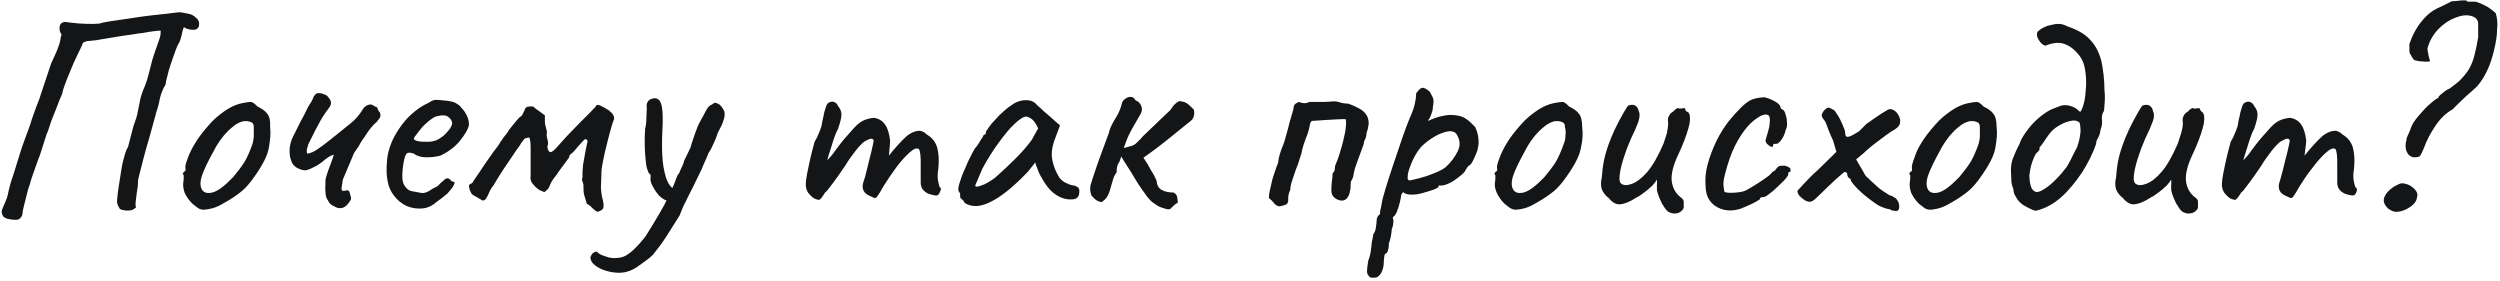 <?xml version="1.0" encoding="UTF-8"?> <!-- Generator: Adobe Illustrator 25.2.1, SVG Export Plug-In . SVG Version: 6.00 Build 0) --> <svg xmlns="http://www.w3.org/2000/svg" xmlns:xlink="http://www.w3.org/1999/xlink" id="Почему_так_происходит_x3F__1_" x="0px" y="0px" viewBox="0 0 596 67" style="enable-background:new 0 0 596 67;" xml:space="preserve"> <style type="text/css"> .st0{fill:#141517;} </style> <g id="Почему_так_происходит_x3F_"> <g> <path class="st0" d="M46.2,7.1c0.6,0,1-0.3,1.2-0.8c0.2-0.8,0-1.5-0.6-2c-0.6-0.6-1.2-0.9-1.8-1C44.5,3.2,44,3.1,43.5,3 c-0.5-0.1-1-0.1-1.5,0c-1.5,0.2-3.3,0.4-5.3,0.6c-2,0.2-3.9,0.5-5.8,0.8c-1.9,0.3-3.5,0.5-4.8,0.7c-1.3,0.2-2.1,0.4-2.3,0.5 c-0.1,0-0.6,0.1-1.6,0.1c-1,0-2.1,0-3.3-0.1c-1.2-0.1-2.1-0.2-2.8-0.3c-0.6-0.1-1-0.1-1.4,0.2c-0.4,0.3-0.5,0.7-0.5,1.2 c0,0.6,0.1,1,0.3,1.2c0.2,0.2,0.2,0.5,0,0.9C14.4,9.9,14,11,13.6,12c-0.4,1-0.9,2-1.4,3.1c-0.2,0.6-0.4,1.2-0.6,1.8 c-0.2,0.6-0.4,1.2-0.6,1.8c-0.2,0.6-0.4,1.2-0.6,1.8c-0.2,0.6-0.4,1.2-0.6,1.8c-0.3,1-0.6,1.8-0.9,2.5c-0.3,0.7-0.5,1.4-0.8,2.2 c-0.3,0.7-0.6,1.7-0.9,2.7c-0.4,1.1-0.9,2.4-1.5,4.1c-0.6,1.6-1.1,3.3-1.6,4.9c-0.5,1.6-0.9,3-1.3,4.1c-0.2,0.6-0.4,1.2-0.5,1.7 c-0.1,0.5-0.3,1.1-0.4,1.7c-0.1,0.7-0.4,1.4-0.7,2.1c-0.3,0.7-0.6,1.3-0.8,2c0,0.5,0.1,0.9,0.4,1.3c0.3,0.4,1.1,0.7,2.6,0.8 c0.5,0,0.9,0,1.2-0.2c0.3-0.2,0.5-0.5,0.7-0.9c0.1-0.9,0.2-1.5,0.3-1.8c0.1-0.3,0.1-0.5,0.2-0.8c0.2-0.8,0.4-1.6,0.6-2.4 c0.2-0.8,0.4-1.6,0.7-2.3c0.2-0.8,0.4-1.5,0.6-2c0.2-0.6,0.4-1.2,0.7-2c0.3-0.7,0.6-1.8,1.1-3c0.4-1.3,1-3,1.7-5.3 c0,0.2,0,0.1,0.2-0.4c0.2-0.5,0.4-1.2,0.7-2.1c0.3-0.9,0.7-1.8,1.1-2.8c0.4-1,0.7-1.8,1-2.6c0.3-0.7,0.5-1.2,0.6-1.4 c0.2-1,0.6-2.1,1.1-3.4c0.5-1.3,1.1-2.6,1.7-4.1c0.7-1.4,1.3-2.8,2-4.2c0-0.2,0.1-0.4,0.3-0.6c0.2-0.1,0.5-0.2,0.8-0.3 c0.3,0,1-0.1,2.1-0.2c1.1-0.2,2.3-0.4,3.6-0.6c1.3-0.2,2.4-0.4,3.1-0.5c1.3-0.2,2.4-0.3,3.3-0.5c0.9-0.1,1.8-0.2,2.7-0.4 c0.9-0.1,1.8-0.3,2.8-0.3c0,0.5,0,1-0.2,1.7c-0.2,0.7-0.5,1.4-0.8,2.3c-0.3,0.9-0.7,1.9-1,3c-0.3,1.2-0.6,2.3-0.9,3.5 c-0.3,1.2-0.7,2.4-1.2,3.5c-0.5,1.3-0.8,2.3-0.9,3.1c-0.2,0.8-0.3,1.6-0.5,2.4c-0.1,0.8-0.5,1.9-1,3.3l-1.3,5 c-0.1,0.1-0.4,0.6-0.7,1.6c-0.3,1-0.6,2.1-0.8,3.3c-0.2,1.2-0.4,2.5-0.6,3.8c-0.2,1.3-0.4,2.6-0.5,3.9c0,0.4,0,0.7,0.1,1 c0.1,0.3,0.3,0.6,0.5,1c0.2,0.3,0.8,0.4,1.7,0.5c0.9,0,1.5-0.1,1.9-0.5c0.2-0.1,0.3-0.2,0.3-0.3c0-0.1,0-0.3-0.1-0.5 c0-0.9,0.2-1.9,0.3-2.9c0.2-1,0.3-1.9,0.3-2.9c0-0.1,0.1-0.7,0.4-1.8c0.3-1.1,0.6-2.4,1-3.9c0.4-1.5,0.8-3,1.3-4.6 c0.4-1.5,0.8-2.9,1.1-4c0.3-1.1,0.5-1.7,0.5-1.9c0.4-1.1,0.7-2.2,0.9-3.4c0.3-1.2,0.7-2.3,1.4-3.4c0-0.4,0.1-1,0.4-2 c0.2-0.9,0.5-2,0.9-3.1c0.4-1.1,0.7-2.1,1.1-3.1c0.3-0.9,0.7-1.6,0.9-1.9c0.2-0.6,0.4-1.1,0.5-1.6c0.1-0.5,0.2-1,0.3-1.3 c0.1-0.4,0.2-0.6,0.3-0.6C44.8,7.1,45.6,7.1,46.2,7.1z M63.7,27.1c-0.5-0.7-1.3-1.2-2.3-1.7c-0.7-0.7-1.2-1.1-1.6-1.1 c-0.4,0-1.1,0.1-2.1,0.3c-1,0.2-2,0.6-2.9,1.1c-0.9,0.5-1.9,1.2-3.1,2.2c-0.6,0.5-1.2,1.1-1.9,1.9c-0.7,0.8-1.3,1.5-1.9,2.3 c-0.6,0.8-1,1.4-1.3,1.9c-0.7,1.1-1.3,2.3-1.8,3.6c-0.5,1.3-0.7,2.1-0.6,2.5c0.1,0.5,0,0.8-0.3,0.8c-0.1,0.2-0.2,0.3-0.3,0.4 c-0.1,0.1,0,0.2,0.2,0.5c0,0.7,0,1.2-0.1,1.6c-0.1,0.8,0,1.6,0.3,2.5c0.4,0.9,1,1.8,1.9,2.7c0.5,0.4,0.9,0.7,1.3,1 c0.3,0.2,0.8,0.4,1.4,0.4c1.1-0.1,2-0.3,2.8-0.6c0.8-0.3,1.7-0.8,2.7-1.4c1.4-0.8,2.5-1.6,3.5-2.4c1-0.8,2.1-2.1,3.2-3.7 c1.9-2.7,3-4.9,3.3-6.7c0.3-1.8,0.5-3.4,0.3-4.8C64.5,28.7,64.2,27.7,63.7,27.1z M60.5,32.4c0,0.8-0.2,1.4-0.3,1.9 c-0.6,1.7-1.2,3.1-1.9,4.3c-0.7,1.1-1.6,2.3-2.7,3.6c-2,2.1-3.7,3.4-5,3.7c-1.3,0.3-2.2,0-2.6-1c-0.4-1-0.2-2.3,0.5-4 c1-2.3,2.1-4.3,3.1-6.1c1.1-1.8,2.3-3.3,3.8-4.5c0.9-0.8,1.8-1.2,2.6-1.4c0.8-0.1,1.5,0,2,0.3c0.3,0.1,0.5,0.5,0.5,1.2 C60.5,31,60.5,31.7,60.5,32.4z M89.9,25.6c-0.3-0.1-0.5-0.2-0.8-0.4c-0.2-0.1-0.4-0.2-0.6-0.3c-0.6,0-1,0.2-1.3,0.4 c-0.3,0.2-0.6,0.5-0.8,0.9c-0.8,1.3-1.7,2.3-2.8,3.2c-1,0.8-2.2,1.8-3.6,2.9c-1.4,1.1-2.6,2.1-3.9,3c-1.2,0.9-2.2,1.3-2.9,1.3 c-0.1-0.5-0.1-1,0.1-1.5c0.1-0.5,0.3-1,0.5-1.3c0.7-1.4,1.3-2.7,2.1-4.1c0.7-1.4,1.5-2.6,2.4-3.8c0.4-0.5,0.6-0.9,0.6-1.3 c0-0.4-0.1-0.8-0.4-1.1c-0.3-0.5-0.7-0.9-1.2-1c-0.4-0.2-0.9-0.3-1.4-0.3c-0.3,0-0.5,0.1-0.8,0.4c-0.2,0.3-0.4,0.5-0.4,0.6 c-0.1,0.4-0.3,0.7-0.5,1.1c-0.2,0.4-0.5,0.7-0.7,1.1c-0.6,1.2-1.1,2.3-1.8,3.5c-0.6,1.2-1.2,2.4-1.8,3.6c-0.7,1.4-1,2.9-0.8,4.5 c0,0.3,0.1,0.6,0.2,0.9c0.1,0.3,0.2,0.6,0.3,0.9c0.4,0.7,1,1.2,1.8,1.5c0.8,0.3,1.5,0.4,1.9,0.2c0.7-0.2,1.4-0.6,2.2-1 c0.8-0.5,1.4-0.9,1.9-1.4c0.3-0.2,0.7-0.5,1-0.7c0.3-0.2,0.7-0.4,1.2-0.5c0,0-0.1,0.3-0.3,0.9c-0.2,0.5-0.4,1.2-0.7,1.9 c-0.3,0.7-0.5,1.4-0.7,2c-0.2,0.6-0.3,1-0.3,1.2c0,1.1-0.1,2.1,0,2.9c0,0.8,0.2,1.5,0.6,2c0.2,0.5,0.5,0.8,0.9,1.1 c0.4,0.2,0.8,0.4,1.2,0.6c0.9,0.3,1.7,0.1,2.4-0.6c0.7-0.8,1-1.3,1-1.6c0-0.3-0.2-0.8-0.4-1.6c-0.2-0.3-0.4-0.4-0.7-0.3 c-0.3,0.1-0.6,0.1-1,0.1c-0.2-0.3-0.2-0.7-0.1-1.2c0.1-0.5,0.2-0.9,0.2-1.4l2.7-6.4c0.2-0.3,0.4-0.6,0.6-0.9 c0.2-0.3,0.4-0.5,0.5-0.7c0.3-0.6,0.7-1.3,1.3-2.1c0.6-0.9,1.1-1.7,1.7-2.4c0.6-0.7,1-1.1,1.2-1.2c0.6-0.7,0.9-1.1,1-1.5 c0-0.3,0-0.7-0.2-1C90.3,26.6,90.1,26.2,89.9,25.6z M110,25.7c-0.3-0.5-0.8-0.8-1.3-1.1c-0.5-0.3-1.3-0.5-2.4-0.6 c-1-0.1-1.8-0.2-2.3-0.2c-0.5,0-1.1,0.2-1.8,0.7c-1.4,0.6-2.9,1.6-4.4,3c-1.5,1.4-2.7,3.1-3.7,4.9c-1,1.8-1.6,3.7-1.8,5.5 c-0.2,2.1-0.2,3.9,0.1,5.2c0.2,1.3,0.7,2.5,1.5,3.5c0.8,1.1,1.8,1.9,3,2.5c1.2,0.5,2.5,0.7,3.7,0.6c1.3-0.1,2.4-0.6,3.4-1.5 c1-0.7,1.9-1.4,2.7-2.1c0.7-0.8,1.2-1.4,1.5-2c0.3-0.6,0.2-0.8-0.3-0.8c-0.2-0.1-0.4-0.2-0.6-0.5c-0.2-0.2-0.4-0.3-0.6-0.3 c-0.2,0-0.4,0.1-0.6,0.2c-0.2,0.2-0.4,0.4-0.8,0.7c-0.5,0.5-0.8,0.8-0.9,0.9c-0.1,0.1-0.3,0.2-0.5,0.3c-0.2,0.1-0.7,0.3-1.4,0.8 c-0.8,0.5-1.5,0.7-2,0.6c-0.5-0.1-1.3-0.2-2.2-0.4c-0.8-0.1-1.4-0.6-1.9-1.4c-0.5-0.8-0.6-2.1-0.4-3.9c0.2-1.9,0.5-3,0.8-3.5 c0.3-0.5,0.9-0.5,1.8-0.2c0.8,0.6,1.8,0.9,3,0.9c1.2,0,2.3-0.1,3.4-0.4c1.9-0.9,3.5-2.1,4.7-3.6c1.2-1.5,1.9-2.7,2.1-3.7 c0-0.7-0.1-1.3-0.4-2C111.1,27.1,110.7,26.4,110,25.7z M107.1,30.9c-0.4,0.5-0.9,1-1.4,1.5c-0.6,0.4-1.1,0.8-1.6,1 c-0.5,0.2-1.2,0.4-2,0.4c-0.8,0-1.6,0-2.2-0.1c-0.7-0.1-1-0.3-1.2-0.5c-0.1-0.1,0-0.4,0.4-0.9c0.4-0.5,0.8-1.1,1.4-1.8 c0.6-0.7,1.2-1.2,1.9-1.8c0.7-0.5,1.2-0.9,1.8-1c1.2-0.3,2.1-0.3,2.7,0.2c0.6,0.4,0.9,1,0.9,1.6C107.7,29.9,107.5,30.4,107.1,30.9 z M142.4,50.5c0.8-0.2,1.3-0.5,1.4-0.9c0.2-0.4,0.1-1.3-0.3-2.8c-0.2-1.1-0.3-2.1-0.2-3.1c0-1,0.1-2,0.1-2.9 c0-0.6,0.2-1.5,0.4-2.6c0.2-1.1,0.5-2.3,0.8-3.5c0.3-1.3,0.6-2.4,0.9-3.5c0.3-1.1,0.5-1.8,0.7-2.3c0.3-0.5,0.3-1.1-0.2-1.8 c-0.5-0.5-0.9-0.9-1.2-1c-0.3-0.2-0.8-0.5-1.6-0.9c-0.2-0.1-0.5-0.2-0.7-0.2c-0.3,0-0.4,0.2-0.5,0.4c-0.1,0.2-0.6,0.6-1.3,1.4 c-0.7,0.7-1.6,1.6-2.6,2.6c-1,1-2,2.1-3,3.1c-1,1.1-1.9,2.1-2.7,3c-0.7,0.7-1.1,0.9-1.4,0.7c-0.3-0.3-0.5-0.7-0.5-1.3 c0.2-0.5,0.2-1.1,0-1.7c-0.2-0.6-0.2-1.2-0.1-1.8c-0.3-1.1-0.5-1.9-0.5-2.4c0-0.5,0-1,0-1.5c-0.5-0.4-1-0.7-1.5-1.1 c-0.5-0.3-0.9-0.7-1.3-1c-0.7-0.1-1.1,0-1.5,0.1c-0.3,0.2-0.5,0.5-0.6,0.9c-0.1,0.3-0.3,0.5-0.4,0.8c-0.1,0.3-0.3,0.5-0.5,0.6 c-0.2,0.1-0.5,0.4-1,1c-0.5,0.6-0.9,1.1-1.3,1.6c-0.4,0.5-0.7,0.9-0.7,1c-0.3,0.5-0.7,0.9-1,1.3c-0.3,0.4-0.6,0.9-0.9,1.3 c0,0.1-0.2,0.4-0.5,0.8c-0.3,0.4-0.7,0.9-1.2,1.6c-0.5,0.7-1.1,1.6-1.9,2.7c-0.7,1.1-1.6,2.4-2.7,4c-0.1,0.2-0.2,0.4-0.3,0.5 c-0.1,0.1-0.4,0.2-0.8,0.5c0,0.5,0.1,0.9,0.2,1.2c0.1,0.3,0.3,0.7,0.5,1c0.3,0.2,0.6,0.4,1,0.6c0.4,0.2,0.8,0.5,1.2,0.7 c0.2,0.2,0.5,0.3,0.8,0.1c0.3-0.2,0.5-0.5,0.8-1.1c0.2-0.5,0.4-0.9,0.6-1.3c0.2-0.4,0.5-0.8,0.8-1.2c0,0,0.2-0.3,0.6-1 c0.4-0.7,1-1.6,1.7-2.7c0.7-1,1.4-2.1,2.1-3.1c0.7-1.1,1.3-1.9,1.8-2.6c0.4-0.7,0.6-1,0.6-0.9c0.3-0.5,0.5-0.7,0.7-0.8 c0.2-0.1,0.5-0.2,1-0.2c0.2,0.5,0.3,1.3,0.3,2.5c0,1.2,0,2.4,0,3.7c0,1.3,0,2.3,0,3c-0.1,0.4,0,0.8,0.1,1.2c0.2,0.4,0.5,0.8,1,1.3 c0.5,0.5,0.9,0.7,1,0.8c0.2,0.1,0.6,0.3,1.2,0.5c0.2-0.2,0.5-0.4,0.7-0.6c0.2-0.2,0.4-0.5,0.5-0.8c0.3-0.8,0.7-1.5,1.2-2.1 c0.5-0.6,0.8-1.1,1-1.4l2.5-3.4c0-0.3,0.1-0.6,0.3-0.7c0.2-0.2,0.4-0.3,0.6-0.5c0.5-0.5,0.9-1,1.3-1.5c0.4-0.5,0.9-0.9,1.3-1.4 c0.2-0.2,0.3-0.3,0.5-0.2c0.1,0,0.2,0.2,0.4,0.4c-0.1,0.5-0.3,1.2-0.5,2.3c-0.2,1.1-0.4,2.2-0.6,3.4c-0.1,1.2-0.2,2.2-0.1,2.9 c-0.2,0.3-0.2,0.7,0,1.2c0.2,0.4,0.2,0.9,0.2,1.2c0,0.7,0,1.3,0.2,2c0.2,0.7,0.4,1.3,0.6,2c0.6,0.3,1,0.6,1.2,0.9 C141.6,50,141.9,50.2,142.4,50.5z M171.5,24.9c-0.5-0.3-0.9-0.4-1-0.4c-0.2,0-0.5,0.2-0.9,0.5c-0.4,0.1-0.8,0.5-1.2,1.2 c-0.4,0.7-0.8,1.6-1.4,2.6c-0.5,0.8-0.9,1.9-1.4,3.3c-0.5,1.4-0.8,2.4-1,3.1c-0.3,0.7-0.7,1.4-1,2.1c-0.4,0.7-0.6,1.2-0.6,1.4 c0,0.2-0.2,0.5-0.4,1s-0.5,1-0.7,1.6c-0.3,0.3-0.5,0.7-0.7,1.3c-0.2,0.5-0.4,1-0.5,1.3c-0.1,0.3-0.3,0.6-0.4,0.9 c-0.7-0.5-1.2-1.4-1.6-2.7c-0.4-1.4-0.7-3-0.8-4.9c-0.1-1.9-0.1-3.7,0-5.6c0.2-3.4,0.1-5.7-0.3-6.9c-0.4-1.2-1.3-1.6-2.6-1 c-0.2,0.1-0.4,0.3-0.6,0.6c-0.2,0.3-0.3,0.8-0.2,1.5c0,0.6-0.1,1.3-0.1,2.3c0,1-0.1,1.8-0.3,2.6c-0.1,1.1-0.1,2.3-0.1,3.6 c0,1.3,0.1,2.5,0.2,3.6c0.1,1.1,0.2,2,0.5,2.7c0.2,0.7,0.5,1,0.7,1c0,0.3,0,0.5,0,0.8c-0.1,0.4,0,1,0.4,1.8 c0.4,0.8,0.9,1.6,1.6,2.4c0.6,0.6,1.2,1,1.8,1.2c-0.2,0.3-0.3,0.6-0.5,1c-1,1.8-1.9,3.3-2.8,4.8c-0.9,1.4-1.5,2.5-1.9,3 c-0.7,0.9-1.5,1.8-2.6,2.9c-1.1,1-2.1,1.7-3.2,1.9c-1.2,0.2-2.3,0.2-3.3-0.2c-1-0.3-1.7-0.6-2-0.9c-0.2-0.3-0.5-0.4-0.8-0.2 c-0.3,0.1-0.6,0.3-0.8,0.7c-0.2,0.3-0.3,0.6-0.2,0.9c0.1,0.7,0.7,1.4,1.7,2c1,0.6,2.2,1,3.5,1.2c1.3,0.2,2.6,0.2,3.7-0.2 c0.7-0.2,1.3-0.5,2.1-1c0.7-0.5,1.4-1,2.1-1.5s1.3-1,1.8-1.5c1.1-1.4,2.2-2.8,3.2-4.4c1-1.6,2-3.2,3.1-4.9c0.5-1.3,1-2.5,1.5-3.4 c0.5-1,1-2.1,1.6-3.2c0.6-1.2,1.3-2.7,2.2-4.5c0.2-0.6,0.5-1.2,0.8-1.9c0.3-0.7,0.6-1.3,0.8-1.9c0.2-0.3,0.6-0.9,1-1.8 c0.4-0.9,0.9-1.9,1.2-3c0.7-1.3,1.2-2.3,1.4-3.1c0.3-0.8,0.3-1.4,0.2-2C172.4,26,172.1,25.4,171.5,24.9z M224,44.6 c-0.2-0.6-0.3-1.1-0.4-1.7c-0.1-0.6-0.1-1.5,0.1-2.7c0.2-2.1,0.1-3.7-0.3-5.1c-0.4-1.3-1.2-2.3-2.4-3c-0.7-0.7-1.4-1-2.2-0.9 c-0.8,0.1-1.7,0.5-2.6,1.2c-1.3,1.2-2.7,2.7-4.3,4.7c0.2-1.8,0.3-3,0.3-3.6c-0.2-1.7-0.6-3-1.2-3.8c-0.6-0.9-1.5-1.4-2.5-1.6 c-0.5,0-1.2,0.1-2.1,0.4c-0.9,0.3-1.8,0.9-2.8,2c-0.9,1-1.7,1.9-2.3,2.6c-0.6,0.7-1.3,1.6-2.1,2.7c-0.3,0.5-0.8,1.1-1.5,1.9 c-0.2,0.2-0.4,0.4-0.5,0.6c0.1-0.2,0.1-0.5,0.2-0.8c0.3-1,0.7-2.2,1.1-3.5c0.4-1.3,0.8-2.4,1.3-3.3c0.5-1.5,0.8-2.6,0.8-3.4 c0-0.8-0.3-1.4-0.8-2c-0.2-0.5-0.5-0.8-0.8-0.9c-0.3-0.2-0.7-0.2-1-0.1c-0.3,0.1-0.6,0.2-0.8,0.5c-0.1,0.1-0.2,0.4-0.4,1 c-0.2,0.6-0.4,1.3-0.5,2c-0.2,0.7-0.3,1.4-0.4,2c0,0.2-0.2,0.7-0.5,1.5c-0.3,0.8-0.7,1.7-1.2,2.5c-0.3,1.2-0.7,2.5-1,3.9 c-0.3,1.4-0.6,2.7-0.8,3.8c-0.2,1.1-0.3,1.9-0.3,2.4c0,0.8,0.2,1.5,0.6,2.1c0.4,0.5,0.9,1,1.4,1.3c0.7,0.3,1.1,0.4,1.3,0.3 c0.2-0.1,0.7-0.7,1.3-1.7c0.4-0.3,0.8-0.8,1.3-1.5c0.5-0.7,1.1-1.4,1.7-2.3c0.6-0.9,1.2-1.7,1.8-2.6c0.8-1.4,1.7-2.5,2.5-3.6 c0.8-1,1.5-1.7,2-2.1c0.5-0.3,0.9-0.5,1.4-0.7c0.4-0.1,0.8,0,0.9,0.4c-0.1,0.6-0.3,1.5-0.6,2.8c-0.3,1.3-0.7,2.6-1,4 c-0.3,1.4-0.6,2.4-0.9,3.2c-0.2,0.7-0.2,1.4,0.1,2c0.3,0.6,0.9,1,1.9,1.4c0.5,0.3,0.9,0.4,1.1,0.2c0.2-0.2,0.8-1,1.6-2.5 c1-1.6,2-3.1,3.1-4.6c1.1-1.5,2.2-2.7,3.2-3.6c1-0.9,1.7-1.2,2.2-0.9c0.2,0.1,0.3,0.5,0.4,1.2c0.1,0.7,0.1,1.5,0.1,2.5v4.3 c0,0.8,0.2,1.4,0.7,1.9c0.4,0.4,1,0.8,1.5,0.9c0.6,0.2,1.1,0.3,1.6,0.3c0.3,0,0.6-0.3,0.8-0.9C224.4,45.2,224.4,44.8,224,44.6z M256.9,44.6c-0.3-0.2-0.7-0.4-1.1-0.4c-0.7-0.1-1.3-0.4-2.1-0.8c-0.7-0.5-1.2-1-1.4-1.5c-0.6-1-1.1-2.2-1.4-3.6 c-0.3-1.4-0.2-3,0.5-4.9l1.3-3.5l-2.6-2.3c-0.5-0.4-0.9-0.8-1.4-1.2c-0.4-0.4-0.8-0.8-1.2-1.1c-0.3-0.3-0.6-0.6-0.7-0.7 c-0.7-0.6-1.6-0.8-2.7-0.7s-2.1,0.5-3,1.2c-0.5,0.3-1,0.7-1.8,1.4c-0.7,0.6-1.4,1.3-2,2c-0.7,0.7-1.2,1.3-1.6,1.9 c-0.4,0.6-0.7,1-0.7,1.2v0.4c-0.2,0-0.3,0.1-0.5,0.2c-0.1,0.2-0.2,0.3-0.2,0.5c-0.2,0.2-0.5,0.6-0.8,1.2c-0.4,0.6-0.7,1.1-1.1,1.5 c-0.9,1.6-1.7,3.2-2.3,4.7c-0.7,1.5-1.1,2.7-1.4,3.7c-0.3,1-0.3,1.6-0.1,1.9c0.2,0.2,0.3,0.4,0.3,0.6c0,0.2,0,0.4,0,0.6 c0,0.2,0.1,0.4,0.4,0.6c0.3,0.2,0.5,0.5,0.7,0.9c1.6,1,3.6,1,6-0.2c2.4-1.1,5.3-3.4,8.6-6.8c0.3-0.3,0.7-0.7,1.2-1.4 c0.5-0.6,0.9-1.1,1-1.3c0,0.2,0.2,0.7,0.5,1.5c0.3,0.8,0.5,1.3,0.7,1.6c1.1,2.1,2.3,3.7,3.7,4.6c1.3,0.9,2.8,1.3,4.3,1.1 c0.5-0.1,0.8-0.3,1-0.6c0.2-0.3,0.3-0.7,0.3-1.1C257.4,45.2,257.2,44.8,256.9,44.6z M246,33.3c-1,1.4-2.3,2.9-3.9,4.5 c-1.6,1.6-3.2,3.1-4.8,4.5c-1.2,0.9-2.3,1.6-3.3,1.9c-1,0.4-1.5,0.4-1.5,0c0.7-1.7,1.3-3.1,1.7-4c1.2-2.2,2.5-4.3,3.9-6.2 c1.4-1.9,2.6-3.4,3.8-4.5c1.2-1.1,2.1-1.7,2.7-1.7c0.4,0,0.8,0.2,1.4,0.6c0.5,0.4,1,1.1,1.5,2.2L246,33.3z M282.7,24.5 c-0.3-0.2-0.8-0.3-1.5-0.4c-0.5,0.2-0.9,0.5-1.2,0.8c-0.3,0.4-0.6,0.7-0.9,1.2c0,0.1-0.4,0.4-1,1c-0.6,0.6-1.4,1.3-2.2,2.1 c-0.8,0.8-1.6,1.5-2.3,2.2c-0.7,0.7-1.2,1.1-1.4,1.4c-0.6,0.7-1.1,1.1-1.4,1.4c-0.3,0.3-0.7,0.5-1.1,0.6c-0.4,0.1-1,0.3-1.8,0.5 c0.5-1.4,0.9-2.5,1.3-3.3c0.4-0.8,0.8-1.5,1.2-2.2c0.4-0.7,0.9-1.6,1.5-2.6c0.3-0.5,0.4-1,0.3-1.5c-0.1-0.5-0.3-0.9-0.7-1.3 c-0.1-0.1-0.2-0.2-0.4-0.3c-0.2-0.1-0.3-0.1-0.4-0.2c-0.3-0.6-0.7-0.8-1.2-0.8c-0.5,0-0.9,0.2-1.3,0.5c-0.4,0.3-0.6,0.6-0.7,0.9 c-0.3,1.3-0.8,2.5-1.5,3.6c-0.7,1.1-1.2,2.1-1.5,3c0,0.3-0.3,1-0.7,2.1c-0.4,1.1-0.9,2.4-1.4,3.8c-0.5,1.4-1,2.7-1.4,4 c-0.4,1.2-0.7,2-0.8,2.5c-0.2,0.5-0.3,1-0.3,1.5c0,0.5,0.1,1.1,0.3,1.6c0.3,0.3,0.6,0.7,1,1c0.4,0.3,0.9,0.5,1.4,0.6 c0.5-0.3,0.9-0.7,1.2-1.1c0.3-0.4,0.5-0.9,0.7-1.4c0.2-0.8,0.5-1.6,0.7-2.4c0.2-0.8,0.5-1.6,1-2.2c0-0.9,0.1-1.6,0.4-2.1 c0.3-0.4,0.5-1,0.7-1.7c0.3,0.5,0.7,1.2,1.3,2.1c0.6,0.9,1.2,1.9,1.8,2.9c0.6,1,1.2,2,1.8,2.8c0.6,0.8,1,1.4,1.2,1.7 c0.5,0.6,1,1.2,1.6,1.6s1.2,0.9,2,1.1c0.8,0.3,1.3,0.4,1.6,0.4c0.3,0,0.6-0.2,0.8-0.5c0.3-0.3,0.7-0.7,1.4-1.1 c0-0.3-0.1-0.6-0.1-0.9c0-0.3-0.1-0.6-0.2-0.8c-0.1-0.3-0.4-0.5-0.7-0.7c-1.1,0-2.1-0.2-2.8-0.6c-0.8-0.4-1.2-1.2-1.3-2.3 c-0.3-0.7-0.7-1.5-1.3-2.4c-0.5-1-1.1-2-1.8-3c1.4-1,2.8-2,4.2-3.1c1.4-1.1,2.8-2.2,4-3.2c1.3-1,2.3-1.9,3.1-2.5 c0.5-0.4,0.7-0.9,0.8-1.6c0-0.7,0-1.1-0.3-1.3C283.5,25,283,24.6,282.7,24.5z M326.3,29.5c0-0.9-0.2-1.6-0.6-2.2 c-0.4-0.6-1-1.1-1.8-1.5c-0.7-0.4-1.6-0.8-2.5-1.1c-0.7,0-1.4-0.1-2-0.3c-0.6-0.2-1.2-0.3-1.9-0.2c-0.4,0-1.1,0.1-1.9,0.1 s-1.6,0-2.3,0c-0.7,0-1,0-1.1,0c-0.4,0.2-0.8,0.3-1.2,0.3c-0.4,0-0.9-0.1-1.4-0.3c-0.6,0.3-0.9,0.5-1,0.7 c-0.1,0.2-0.2,0.4-0.2,0.6c0,0.3-0.1,0.7-0.3,1.3c-0.2,0.8-0.5,1.6-0.7,2.4c-0.2,0.8-0.4,1.7-0.7,2.7c-0.3,1.1-0.6,2.2-1.1,3.3 c-0.4,1.1-0.8,2.3-0.9,3.5c-0.2,0.5-0.5,1.3-0.9,2.5c-0.4,1.1-0.7,2.3-0.9,3.4c-0.3,1.1-0.4,2-0.4,2.5c0.5,0.4,0.9,0.8,1.2,1.2 c0.3,0.4,0.7,0.7,1.3,0.8c0.7-0.1,1.1-0.3,1.5-0.4c0.3-0.1,0.5-0.4,0.6-0.8c0-0.7,0-1.2,0.1-1.6c0.1-0.4,0.2-0.8,0.4-1.1 c0-0.5,0.1-1.2,0.4-2.1c0.3-0.9,0.6-1.8,0.9-2.7c0.4-0.9,0.7-1.8,0.9-2.5c0.3-0.8,0.4-1.3,0.5-1.6c0.2-1.2,0.6-2.3,1-3.4 c0.5-1.1,0.8-2.2,1-3.4c0-0.1,0.1-0.3,0.2-0.5c0.1-0.2,0.3-0.3,0.5-0.3c0.1,0,0.6,0,1.6-0.1c1-0.1,2.1-0.1,3.3-0.2 c1.2-0.1,2.2-0.1,2.9-0.1c0.2,0.6,0.1,1.6-0.1,3c-0.3,1.4-0.6,2.9-1.1,4.4c-0.4,1.5-0.9,2.8-1.3,3.7c0,0.3-0.1,0.6-0.1,0.9 c0,0.3-0.2,0.6-0.5,0.9c0,0.6-0.1,1.3-0.2,2.1c-0.1,0.8-0.1,1.5-0.1,2.1c0,0.6,0.2,1.1,0.6,1.5c0.4,0.4,1,0.7,1.6,0.8 c0.6,0.1,1.1-0.1,1.5-0.5c0.3-0.4,0.6-0.9,0.7-1.6c0.2-0.7,0.2-1.2,0.2-1.7c0-0.4,0-0.7,0.2-1c0.2-0.3,0.3-0.6,0.4-0.9 c0.1-0.7,0.3-1.7,0.7-2.8c0.4-1.1,0.8-2.2,1.2-3.3c0.4-1,0.7-1.8,0.7-2.3c0.4-0.7,0.6-1.4,0.6-2.1 C326.1,30.9,326.2,30.2,326.3,29.5z M349.3,28.2c-1-0.6-2.2-0.8-3.7-0.8c-1.5,0.1-3.2,0.5-5.1,1.4c-0.1,0,0-0.1,0.1-0.3 c0.2-0.3,0.4-0.6,0.6-1.2c0.2-0.5,0.4-1.1,0.4-1.8c0.2-1,0.2-1.8,0-2.2c-0.2-0.4-0.4-0.9-0.8-1.5c-0.5-0.4-0.9-0.7-1.3-0.8 c-0.4-0.2-0.8,0-1.2,0.4c-0.3,0.4-0.5,0.6-0.6,0.7c-0.1,0.1-0.1,0.3-0.1,0.5c0,0.5-0.1,1.2-0.3,2.1c-0.2,1-0.6,2.1-1.2,3.4 c-0.6,1.4-1.2,3.1-1.9,5.1c-0.7,2-1.4,4.1-2.1,6.2c-0.7,2.1-1.3,4-1.8,5.6c-0.5,1.7-0.8,2.8-0.9,3.5c0,0.2-0.1,0.6-0.2,1.1 c-0.2,0.6-0.2,1-0.2,1.4c-0.6,0.5-0.8,1-0.8,1.5c0,0.5-0.1,1.1-0.2,1.8c-0.1,0.7-0.3,1.2-0.6,1.5c0,0.2-0.1,0.6-0.2,1.2 c-0.1,0.5-0.2,0.9-0.2,1.1c0,0.4-0.1,0.9-0.2,1.7c-0.1,0.8-0.3,1.6-0.6,2.3c-0.2,1.2-0.3,2.1-0.3,2.5c0,0.5,0.1,0.8,0.3,1 c0.2,0.4,0.5,0.6,0.8,0.6c0.3,0,0.5,0,0.7,0c0.6,0,1-0.3,1.5-1c0.4-0.7,0.7-1.6,0.7-2.7c0-0.2,0-0.6,0.1-1.2 c0-0.5,0.2-0.8,0.4-0.9c0.2,0,0.4-0.3,0.5-0.8c0.2-0.5,0.2-1.1,0.2-1.6c0.2-0.4,0.3-0.9,0.5-1.7c0.1-0.7,0.2-1.3,0.2-1.7 c0.2-0.4,0.4-1.1,0.4-2.2c-0.2-0.2-0.2-0.5,0-0.8c0.2,0,0.5-0.4,0.8-1.1c0.3-0.7,0.5-1.4,0.7-2.2c0.2-0.8,0.3-1.3,0.3-1.6 c0-0.1,0.1-0.3,0.2-0.5c0.1-0.2,0.2-0.3,0.3-0.4c0.4,0.4,1.1,0.6,2.1,0.6c0.7,0,1.6-0.1,2.6-0.4c1-0.3,1.8-0.5,2.6-0.8 c0.7-0.3,1.1-0.5,1.1-0.6c0-0.2,0.1-0.4,0.3-0.4c0.4,0.1,1,0,1.8-0.3c0.8-0.3,1.6-0.8,2.4-1.4c0.8-0.6,1.4-1.1,1.8-1.6 c0.2-0.4,0.4-0.7,0.6-1c0.2-0.3,0.4-0.5,0.6-0.5c0.3-0.3,0.6-0.7,0.9-1.4c0.3-0.6,0.6-1.3,0.9-2.1c0.2-0.8,0.3-1.4,0.3-2 c0-1.4-0.3-2.5-0.8-3.6C351,29.6,350.3,28.8,349.3,28.2z M347.5,36.1c-0.7,1.4-1.6,2.6-2.8,3.7c-0.6,0.5-1.5,1-2.8,1.5 c-1.2,0.5-2.4,0.9-3.6,1.2c-1.2,0.3-1.9,0.5-2.3,0.5c-0.3,0-0.5-0.3-0.4-0.9c0-0.6,0.2-1.4,0.5-2.2c0.3-0.9,0.7-1.8,1.2-2.7 c0.5-0.9,1-1.6,1.5-2.2c1-1,2.1-1.8,3.3-2.5c1.2-0.7,2.2-1,3.2-1.2c1-0.1,1.7,0.2,2,0.8C348.1,33.4,348.2,34.7,347.5,36.1z M376.4,27.1c-0.5-0.7-1.3-1.2-2.3-1.7c-0.7-0.7-1.2-1.1-1.6-1.1c-0.4,0-1.1,0.1-2.1,0.3c-1,0.2-2,0.6-2.9,1.1 c-0.9,0.5-1.9,1.2-3.1,2.2c-0.6,0.5-1.2,1.1-1.9,1.9c-0.7,0.8-1.3,1.5-1.9,2.3c-0.6,0.8-1,1.4-1.3,1.9c-0.7,1.1-1.3,2.3-1.8,3.6 c-0.5,1.3-0.7,2.1-0.6,2.5c0.1,0.5,0,0.8-0.3,0.8c-0.1,0.2-0.2,0.3-0.3,0.4c-0.1,0.1,0,0.2,0.2,0.5c0,0.7,0,1.2-0.1,1.6 c-0.1,0.8,0,1.6,0.4,2.5c0.4,0.9,1,1.8,1.9,2.7c0.5,0.4,0.9,0.7,1.3,1c0.4,0.2,0.8,0.4,1.4,0.4c1.1-0.1,2-0.3,2.8-0.6 c0.8-0.3,1.7-0.8,2.7-1.4c1.4-0.8,2.5-1.6,3.5-2.4c1-0.8,2.1-2.1,3.2-3.7c1.9-2.7,3-4.9,3.3-6.7c0.4-1.8,0.5-3.4,0.3-4.8 C377.2,28.7,376.9,27.7,376.4,27.1z M373.2,32.4c0,0.8-0.2,1.4-0.4,1.9c-0.6,1.7-1.2,3.1-1.9,4.3c-0.7,1.1-1.6,2.3-2.7,3.6 c-2,2.1-3.7,3.4-5,3.7c-1.3,0.3-2.2,0-2.6-1c-0.4-1-0.2-2.3,0.5-4c1-2.3,2.1-4.3,3.1-6.1c1.1-1.8,2.3-3.3,3.8-4.5 c0.9-0.8,1.8-1.2,2.6-1.4c0.8-0.1,1.5,0,2,0.3c0.3,0.1,0.5,0.5,0.5,1.2C373.3,31,373.3,31.7,373.2,32.4z M401.8,26.1 c-0.1-0.3-0.2-0.4-0.4-0.3l-1.1,0.1c-0.1-0.2-0.3-0.2-0.6,0c-0.3,0.2-0.6,0.4-0.8,0.7c-0.6,0.3-0.9,0.7-1.1,1.2 c-0.2,0.4-0.2,0.9-0.1,1.5c0,0.9-0.2,1.7-0.3,2.4c-0.2,0.7-0.5,1.6-0.8,2.5c-1.3,3-2.6,5.3-3.9,6.8c-1.3,1.5-2.5,2.4-3.6,2.8 c-1,0.4-1.8,0.4-2.2,0.2c-0.7-0.2-0.9-0.9-0.8-2c0.1-1.1,0.4-2.5,0.9-4.1c0.5-1.6,1.1-3.2,1.8-4.8c0.8-1.6,1.4-3,1.8-4.1 c0.3-1.1,0.4-1.9,0.1-2.4c-0.1-0.7-0.4-1.1-0.8-1.4c-0.5-0.3-1-0.3-1.8,0c-0.1,0.2-0.5,0.7-1,1.6c-0.5,0.9-1.3,2.3-2.2,4.2 c-1.2,2.6-1.9,4.7-2.3,6.3c-0.4,1.6-0.6,3.2-0.7,4.8c-0.3,1.3-0.3,2.3,0,3.1c0.3,0.7,0.8,1.4,1.6,2c0.9,1.1,1.8,1.6,2.8,1.5 c1-0.1,2.3-0.6,3.8-1.6c0.7-0.3,1.3-0.8,2-1.3c0.7-0.5,1.1-0.9,1.3-1.1c0.3-0.2,0.6-0.5,0.9-0.9c0.3-0.3,0.5-0.7,0.7-1 c0,0.3,0.1,0.7,0,1.4c0,0.7,0,1.2,0.1,1.5c0.3,1.1,0.7,2,1.1,2.8c0.5,0.8,0.9,1.5,1.4,1.9c0.5,0.3,1,0.5,1.5,0.5 c0.6,0,1.1-0.1,1.5-0.4c0.4-0.3,0.7-0.6,0.8-1c0-0.6,0-1.1,0-1.5c-0.1-0.4-0.4-0.8-0.9-1.1c-0.7-0.6-1.2-1.3-1.5-2 c-0.3-0.7-0.5-1.5-0.5-2.4c0-0.9,0.2-1.9,0.5-2.9c0.3-1,0.9-2.4,1.8-4.3c1.1-2.5,1.7-4.5,2-5.9c0.2-1.4,0.1-2.3-0.4-2.7 C402,26.6,401.8,26.4,401.8,26.1z M426.5,39.9c-0.3-0.2-0.7-0.3-1-0.4c-0.6,0-1,0-1.3,0.1c-0.3,0.1-0.6,0.4-1,1 c-0.4,0.2-0.7,0.4-1,0.8c-0.3,0.3-0.6,0.6-0.8,0.7c-0.7,0.5-1.5,1.1-2.5,1.7c-0.9,0.6-1.8,1.1-2.5,1.5c-0.5,0.3-1.3,0.5-2.5,0.6 c-1.1,0.1-2,0.1-2.7-0.1c-0.1,0-0.2-0.5-0.3-1.3c-0.1-0.8,0-1.7,0.3-2.8c0.7-2.8,1.5-5.1,2.4-6.9c0.9-1.8,1.9-3.3,2.9-4.5 c1-1.2,2.2-2.1,3.3-2.7c0.9-0.4,1.6-0.4,1.9,0c0.3,0.4,0.3,1.2,0.1,2.6c-0.2,0.9-0.4,1.6-0.6,2.2c-0.2,0.6-0.3,1-0.3,1.2 c0.1,0.4,0.3,0.7,0.6,0.9c0.3,0.3,0.5,0.4,0.8,0.5c0.3,0,0.4,0,0.4-0.3c0-0.2,0.1-0.4,0.2-0.4c0.2,0,0.3,0,0.5,0 c0.4,0,0.8-0.3,1.3-1c0.5-0.7,0.8-1.4,1-2.3c0.3-0.5,0.4-1.2,0.3-1.9c0-0.8-0.2-1.5-0.4-2.1c-0.2-0.6-0.5-0.9-0.7-0.9l-0.4-0.3 c0-0.6-0.4-1.1-1.3-1.6c-0.9-0.5-1.7-0.8-2.4-1c-0.4,0-0.9,0-1.4,0.1c-0.6,0.1-1.2,0.2-1.9,0.5c-0.7,0.3-1.6,1-2.5,1.9 c-0.9,0.9-1.9,2-2.8,3.1c-1.1,1.4-2.1,3-3,4.8c-0.9,1.9-1.6,3.7-2.1,5.6c-0.5,1.8-0.6,3.5-0.5,4.9c0,1.5,0.3,2.7,1,3.7 c0.7,1,1.6,1.6,2.7,2c1.1,0.4,2.4,0.5,3.7,0.2c0.7-0.1,1.4-0.4,2.3-0.8c0.9-0.4,1.6-0.7,2.3-1.1c0.7-0.4,1-0.6,1-0.7 c0-0.3,0.2-0.4,0.7-0.4c0.3,0,0.8-0.2,1.4-0.7c0.7-0.5,1.4-1.1,2.1-1.8c0.7-0.7,1.4-1.3,1.9-1.9c0.5-0.6,0.7-1,0.6-1.2 c0-0.2,0.2-0.4,0.3-0.4c0.3-0.1,0.4-0.3,0.2-0.5C427,40.3,426.8,40.1,426.5,39.9z M446.6,34.5c0.7-0.5,1.3-1,2-1.5 c0.6-0.5,1.4-1,2.2-1.6c0.9-0.5,1.5-0.9,1.8-1.3c0.3-0.3,0.4-0.8,0.4-1.3c0-0.5-0.2-1-0.5-1.5c-0.3-0.5-0.7-0.9-1.2-1.1 c-0.5-0.3-0.9-0.2-1.3,0c-0.2,0.1-0.7,0.4-1.5,0.9c-0.7,0.5-1.5,1-2.2,1.5s-1.1,0.8-1.3,0.9c-0.7,0.7-1.3,1.3-1.8,1.8 c-1.1,0.7-2,1.2-2.5,1.3c-0.6,0.1-0.8-0.2-0.8-0.9c0-0.4-0.2-1-0.6-1.9c-0.4-0.9-0.8-1.8-1.3-2.5c-0.5-0.8-0.8-1.2-1.1-1.2 c-0.6-0.4-1-0.5-1.2-0.4c-0.3,0.1-0.6,0.4-0.9,0.7c-0.4,0.6-0.5,0.9-0.5,1.2c0,0.2,0.3,0.7,0.9,1.5c0.2,0.6,0.5,1.2,0.8,2.1 c0.3,0.8,0.7,1.6,1,2.3l0.8,2.7l-4.5,4.4c-1.3,1.1-2.9,2.8-4.8,4.9c0,0.4,0.2,0.8,0.5,1.2c0.4,0.4,0.8,0.7,1.2,1 c0.5,0.3,0.9,0.4,1.3,0.4c0.4,0,0.9-0.3,1.5-0.9c0.6-0.6,1.6-1.5,2.9-2.8c0.9-0.9,2.2-2.1,3.8-3.4c0.5,0,0.7,0.2,0.7,0.7 c0,0.2,0.1,0.4,0.4,0.8c0.2,0,0.4,0.1,0.4,0.3c0,0.3,0.3,0.7,0.8,1.3c0.5,0.6,1.2,1.3,2,2c0.8,0.7,1.6,1.3,2.4,1.9 c0.8,0.6,1.4,1,1.9,1.2c0.4,0.2,0.8,0.3,1.3,0.5c0.5,0.1,0.8,0.2,1,0.2c0.2,0.2,0.4,0.3,0.7,0.3c0.3,0,0.5,0.1,0.7,0.1 c0.4,0,0.6-0.2,0.7-0.5c0.1-0.3,0.1-0.8,0-1.2c-0.1-0.5-0.4-0.9-0.7-1.3c-0.3-0.2-0.6-0.3-0.8-0.5c-0.2-0.1-0.4-0.2-0.6-0.2 c-0.1,0-0.5-0.3-1.3-0.8c-0.8-0.5-1.6-1.1-2.3-1.8c-0.8-0.7-1.3-1.2-1.6-1.5c-0.3-0.2-0.7-0.6-1-1.2c-0.3-0.6-0.6-1.1-0.8-1.4 l-1.1-1.9l1.8-1.5C445,35.8,445.9,35.1,446.6,34.5z M475.2,27.1c-0.5-0.7-1.3-1.2-2.3-1.7c-0.7-0.7-1.2-1.1-1.6-1.1 c-0.4,0-1.1,0.1-2.1,0.3c-1,0.2-2,0.6-2.9,1.1c-0.9,0.5-1.9,1.2-3.1,2.2c-0.6,0.5-1.2,1.1-1.9,1.9c-0.7,0.8-1.3,1.5-1.9,2.3 c-0.6,0.8-1,1.4-1.3,1.9c-0.7,1.1-1.3,2.3-1.7,3.6c-0.5,1.3-0.7,2.1-0.6,2.5c0.1,0.5,0,0.8-0.3,0.8c-0.1,0.2-0.2,0.3-0.3,0.4 c-0.1,0.1,0,0.2,0.2,0.5c0,0.7,0,1.2-0.1,1.6c-0.1,0.8,0,1.6,0.3,2.5c0.4,0.9,1,1.8,1.9,2.7c0.5,0.4,0.9,0.7,1.3,1 c0.3,0.2,0.8,0.4,1.4,0.4c1.1-0.1,2-0.3,2.8-0.6c0.8-0.3,1.7-0.8,2.7-1.4c1.4-0.8,2.5-1.6,3.5-2.4c1-0.8,2.1-2.1,3.2-3.7 c1.9-2.7,3-4.9,3.3-6.7c0.3-1.8,0.5-3.4,0.3-4.8C476,28.7,475.7,27.7,475.2,27.1z M472,32.4c0,0.8-0.2,1.4-0.3,1.9 c-0.6,1.7-1.2,3.1-1.9,4.3c-0.7,1.1-1.6,2.3-2.7,3.6c-2,2.1-3.7,3.4-5,3.7c-1.3,0.3-2.2,0-2.6-1c-0.4-1-0.2-2.3,0.5-4 c1-2.3,2.1-4.3,3.1-6.1c1.1-1.8,2.3-3.3,3.8-4.5c0.9-0.8,1.8-1.2,2.6-1.4c0.8-0.1,1.5,0,2,0.3c0.3,0.1,0.5,0.5,0.5,1.2 C472,31,472,31.7,472,32.4z M501,14.7c-0.5-2-1.3-3.7-2.6-5.1c-1.2-1.4-3.1-2.5-5.5-3.3c-0.7-0.4-1.5-0.6-2.1-0.6 c-0.7,0-1.3,0.1-2,0.3c-0.6,0.1-1.1,0.3-1.7,0.6c-0.6,0.3-1,0.7-1.4,1c-0.2,0.7-0.1,1.3,0.4,2c0.4,0.7,0.9,1.1,1.5,1.3 c1.7-0.7,3.3-0.9,4.6-0.4c1.4,0.5,2.6,1.5,3.7,3c0.6,0.8,1,1.9,1.2,3.2c0.2,1.3,0.3,2.7,0.2,4.1c-0.1,1.4-0.2,2.7-0.5,3.8 c-0.3,1.1-0.6,1.8-0.9,2.1c-0.3-0.2-0.5-0.5-0.8-0.7c-0.2-0.2-0.6-0.4-1.1-0.6c-1-0.4-1.9-0.4-2.7-0.2c-0.8,0.3-1.5,0.6-2.3,0.9 c-1.2,0.6-2.3,1.4-3.4,2.4c-1.1,1-2,2.1-2.7,3.1c-0.7,1-1.2,1.9-1.4,2.6c-0.3,0.6-0.8,1.5-1.3,2.8c-0.6,1.2-0.8,2.4-0.8,3.6 c0,0.7,0.1,1.5,0.1,2.3c0,0.8,0.2,1.5,0.5,2.2c0,0.7,0.2,1.2,0.5,1.7c0.3,0.5,0.6,1,1,1.4c0.3,0.3,0.8,0.7,1.4,1 c0.6,0.3,1.1,0.6,1.6,0.8c0.5,0.2,0.8,0.3,1,0.2c2.1-0.5,4.1-1.6,5.9-3.2c1.8-1.6,3.4-3.6,4.9-5.8c1.4-2.2,2.6-4.5,3.4-6.9 c0-0.5,0.2-1,0.5-1.5c0.3-0.5,0.5-1.2,0.6-2c0.3-0.7,0.4-1.5,0.3-2.3c-0.1-0.8,0.1-1.5,0.5-2.1c0.1-1.4,0.2-2.3,0.2-2.9 c0-0.6,0-1.2-0.1-2C501.7,19,501.4,16.7,501,14.7z M496,31.4c-0.1,1-0.3,2.2-0.7,3.3c0,0.2-0.2,0.6-0.6,1.3 c-0.4,0.7-0.7,1.4-1.1,2.2c-0.4,0.7-0.7,1.3-0.9,1.6c-0.7,0.9-1.5,1.9-2.5,2.9c-1,1-1.9,1.8-2.9,2.4c-0.9,0.6-1.6,0.8-2.1,0.6 c-0.5-0.2-0.9-0.7-1.1-1.5c-0.2-0.8-0.3-1.6-0.3-2.3c0-0.2,0.1-0.9,0.3-1.9c0.2-1,0.6-2.1,1.2-3.3c0.2-0.2,0.5-0.5,0.7-0.7 c0.2-0.2,0.3-0.5,0.2-0.8c0.6-0.7,1.2-1.6,1.8-2.5c0.6-0.9,1.2-1.6,2-2.2c1-0.7,2.1-1.3,3.3-1.6c1.1-0.3,2-0.2,2.5,0.4 C495.9,29.7,496,30.3,496,31.4z M524.5,26.1c-0.1-0.3-0.2-0.4-0.4-0.3l-1.1,0.1c-0.1-0.2-0.3-0.2-0.6,0c-0.3,0.2-0.6,0.4-0.8,0.7 c-0.6,0.3-0.9,0.7-1.1,1.2c-0.2,0.4-0.2,0.9-0.1,1.5c0,0.9-0.2,1.7-0.4,2.4c-0.2,0.7-0.5,1.6-0.8,2.5c-1.3,3-2.6,5.3-3.9,6.8 c-1.3,1.5-2.5,2.4-3.6,2.8c-1,0.4-1.8,0.4-2.2,0.2c-0.7-0.2-0.9-0.9-0.8-2c0.1-1.1,0.4-2.5,0.9-4.1c0.5-1.6,1.1-3.2,1.8-4.8 c0.8-1.6,1.4-3,1.8-4.1c0.4-1.1,0.4-1.9,0.1-2.4c-0.1-0.7-0.4-1.1-0.8-1.4c-0.5-0.3-1-0.3-1.8,0c-0.1,0.2-0.5,0.7-1,1.6 c-0.5,0.9-1.3,2.3-2.2,4.2c-1.2,2.6-1.9,4.7-2.3,6.3c-0.4,1.6-0.6,3.2-0.7,4.8c-0.3,1.3-0.3,2.3,0,3.1c0.3,0.7,0.8,1.4,1.6,2 c0.9,1.1,1.8,1.6,2.8,1.5c1-0.1,2.3-0.6,3.8-1.6c0.7-0.3,1.3-0.8,2-1.3c0.7-0.5,1.1-0.9,1.3-1.1c0.3-0.2,0.6-0.5,0.9-0.9 c0.3-0.3,0.5-0.7,0.7-1c0,0.3,0.1,0.7,0,1.4c0,0.7,0,1.2,0.1,1.5c0.3,1.1,0.7,2,1.1,2.8c0.5,0.8,0.9,1.5,1.4,1.9 c0.5,0.3,1,0.5,1.5,0.5s1.1-0.1,1.5-0.4c0.4-0.3,0.7-0.6,0.8-1c0-0.6,0-1.1,0-1.5s-0.4-0.8-0.9-1.1c-0.7-0.6-1.2-1.3-1.5-2 c-0.3-0.7-0.5-1.5-0.5-2.4c0-0.9,0.2-1.9,0.5-2.9c0.3-1,0.9-2.4,1.8-4.3c1.1-2.5,1.7-4.5,2-5.9c0.2-1.4,0.1-2.3-0.4-2.7 C524.8,26.6,524.6,26.4,524.5,26.1z M561.5,44.6c-0.2-0.6-0.3-1.1-0.4-1.7c-0.1-0.6-0.1-1.5,0.1-2.7c0.2-2.1,0.1-3.7-0.3-5.1 c-0.4-1.3-1.2-2.3-2.4-3c-0.7-0.7-1.4-1-2.2-0.9c-0.8,0.1-1.7,0.5-2.6,1.2c-1.3,1.2-2.7,2.7-4.3,4.7c0.2-1.8,0.4-3,0.4-3.6 c-0.2-1.7-0.6-3-1.2-3.8c-0.6-0.9-1.5-1.4-2.5-1.6c-0.5,0-1.2,0.1-2.1,0.4c-0.9,0.3-1.8,0.9-2.8,2c-0.9,1-1.7,1.9-2.3,2.6 c-0.6,0.7-1.3,1.6-2.1,2.7c-0.3,0.5-0.8,1.1-1.5,1.9c-0.2,0.2-0.4,0.4-0.5,0.6c0.1-0.2,0.1-0.5,0.2-0.8c0.3-1,0.7-2.2,1.1-3.5 c0.4-1.3,0.8-2.4,1.3-3.3c0.5-1.5,0.8-2.6,0.8-3.4c0-0.8-0.3-1.4-0.8-2c-0.2-0.5-0.5-0.8-0.8-0.9c-0.4-0.2-0.7-0.2-1-0.1 c-0.3,0.1-0.6,0.2-0.8,0.5c-0.1,0.1-0.2,0.4-0.4,1c-0.2,0.6-0.4,1.3-0.5,2c-0.2,0.7-0.3,1.4-0.4,2c0,0.2-0.2,0.7-0.5,1.5 c-0.3,0.8-0.7,1.7-1.2,2.5c-0.3,1.2-0.7,2.5-1,3.9c-0.3,1.4-0.6,2.7-0.8,3.8c-0.2,1.1-0.3,1.9-0.3,2.4c0,0.8,0.2,1.5,0.6,2.1 c0.4,0.5,0.9,1,1.4,1.3c0.7,0.3,1.1,0.4,1.3,0.3c0.2-0.1,0.7-0.7,1.3-1.7c0.4-0.3,0.8-0.8,1.3-1.5c0.5-0.7,1.1-1.4,1.7-2.3 c0.6-0.9,1.2-1.7,1.8-2.6c0.8-1.4,1.7-2.5,2.5-3.6c0.8-1,1.5-1.7,2-2.1c0.5-0.3,0.9-0.5,1.4-0.7c0.4-0.1,0.8,0,0.9,0.4 c-0.1,0.6-0.3,1.5-0.6,2.8c-0.3,1.3-0.7,2.6-1,4c-0.4,1.4-0.6,2.4-0.9,3.2c-0.2,0.7-0.2,1.4,0.1,2c0.3,0.6,0.9,1,1.9,1.4 c0.5,0.3,0.9,0.4,1.1,0.2c0.2-0.2,0.8-1,1.6-2.5c1-1.6,2-3.1,3.2-4.6c1.1-1.5,2.2-2.7,3.2-3.6c1-0.9,1.7-1.2,2.2-0.9 c0.2,0.1,0.3,0.5,0.4,1.2c0.1,0.7,0.1,1.5,0.1,2.5v4.3c0,0.8,0.2,1.4,0.7,1.9c0.4,0.4,1,0.8,1.5,0.9c0.6,0.2,1.1,0.3,1.6,0.3 c0.3,0,0.6-0.3,0.8-0.9C562,45.2,561.9,44.8,561.5,44.6z M574.5,44.2c-0.8-0.4-1.5-0.5-1.9-0.5c-0.4,0-1,0.3-1.9,0.8 c-1.2,0.8-2,1.7-2.3,2.6c-0.3,0.9,0,1.7,0.9,2.6c0.7,0.5,1.3,0.8,1.9,0.8c0.6,0,1.3-0.1,2.2-0.5c1.7-0.8,2.7-1.8,2.8-2.9 C576.6,46,575.9,45.1,574.5,44.2z M595,3.2c-0.3-0.4-0.8-0.7-1.3-1.1c-0.5-0.4-1.1-0.7-1.7-1c-0.6-0.3-1.2-0.5-1.8-0.7 c-0.4,0-0.8,0-1.2,0c-0.4,0-0.7,0-0.8,0c0-0.2-0.2-0.3-0.5-0.3c-0.3,0-0.7,0-0.9,0c-0.8,0.1-1.6,0.2-2.3,0.2 c-1.4,0.7-2.5,1.3-3.5,1.7c-1.2,0.6-2.2,1.4-3.1,2.4c-0.9,1-1.6,2-2.2,3.1c-0.6,1.1-1,2.1-1.3,3c0,0.7,0,1.2,0,1.6 c0,0.4,0.1,0.7,0.4,1.1c0.1,0.2,0.3,0.6,0.7,1.1c0.3,0.1,0.7,0.2,1.3,0.3c0.5,0,1,0.1,1.5,0.1s0.8,0,1-0.1c0-0.2-0.1-0.5-0.2-0.8 c-0.1-0.3-0.2-0.7-0.2-1c-0.1-0.5-0.2-0.8-0.2-1.1c0-0.3,0.2-0.8,0.5-1.6c0.7-1.6,1.7-2.9,3-4c1.3-1.1,2.7-1.8,4.1-2.2 c1.4-0.4,2.6-0.3,3.6,0.2c0.6,0.4,0.9,0.9,0.9,1.5c0,0.6,0,1.7,0,3.3c-0.3,1.7-0.6,3.2-0.9,4.3c-0.3,1.2-0.7,2.2-1.2,3.1 c-0.5,0.9-1.3,1.9-2.4,3c-0.3,0.3-1.1,0.9-2.3,1.8c-0.5,0.2-1,0.5-1.7,1.1c-0.7,0.5-1,0.9-1,1.1c-0.4,0.2-0.8,0.5-1.2,0.8 c-0.7,0.6-1.7,1.4-2.7,2.6c-1.1,1.2-1.9,2.2-2.4,3.2c-0.3,0.8-0.6,1.6-0.9,2.2c-0.3,0.6-0.4,1-0.4,1.3c-0.1,0.4-0.2,0.7-0.2,1 c0,0.3,0,0.5,0,0.6c0,0.6,0.2,1.1,0.5,1.6c0.3,0.5,0.9,0.9,1.6,0.9c0.7,0,1.1-0.1,1.3-0.3c0.2-0.2,0.5-0.8,1-2 c0.6-1.7,1.5-3.4,2.7-5.2c1.2-1.8,2.6-3.1,4.2-4c0.5-0.6,1.2-1.2,2-2c0.8-0.8,1.6-1.5,2.3-2.1c0.7-0.7,1.3-1.1,1.5-1.4 c0.9-1,1.7-2.3,2.4-3.8c0.7-1.5,1.2-3.1,1.6-4.8c0.4-1.7,0.7-3.3,0.7-4.8C595.5,5.5,595.3,4.2,595,3.2z"></path> </g> </g> </svg> 